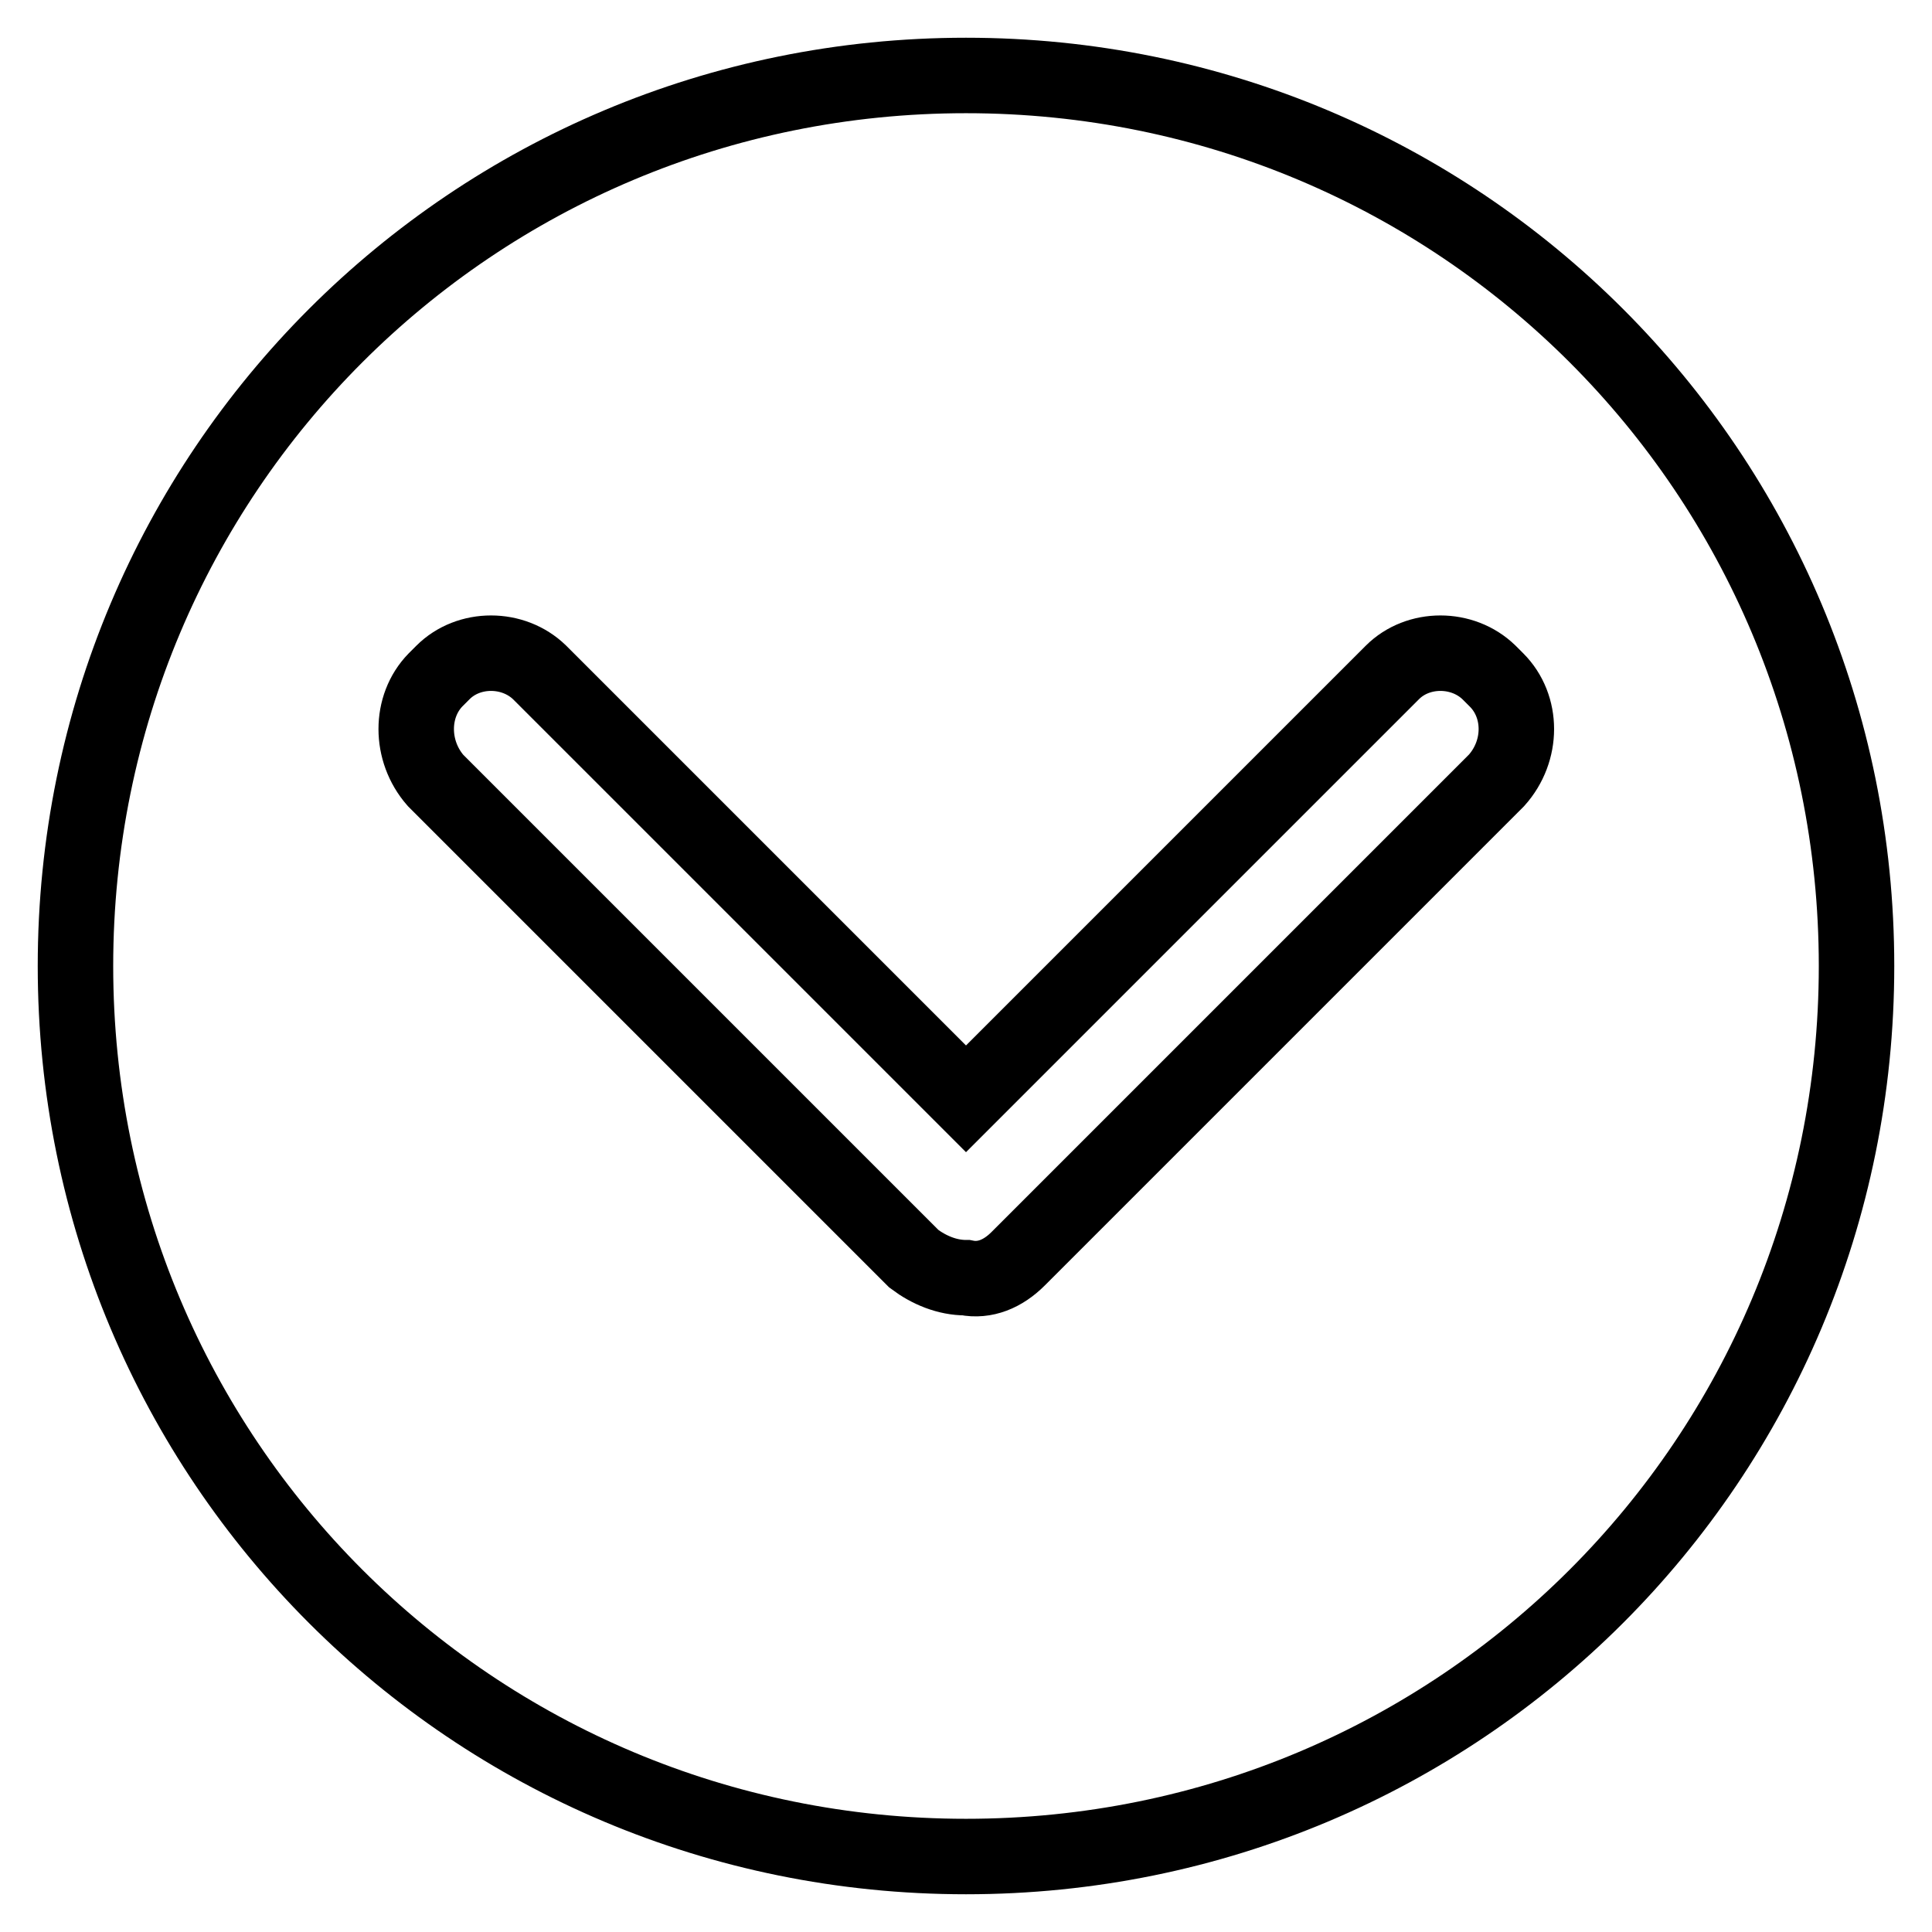 <?xml version="1.0" encoding="utf-8"?>
<!-- Svg Vector Icons : http://www.onlinewebfonts.com/icon -->
<!DOCTYPE svg PUBLIC "-//W3C//DTD SVG 1.1//EN" "http://www.w3.org/Graphics/SVG/1.1/DTD/svg11.dtd">
<svg version="1.1" xmlns="http://www.w3.org/2000/svg" xmlns:xlink="http://www.w3.org/1999/xlink" x="0px" y="0px" viewBox="0 0 256 256" enable-background="new 0 0 256 256" xml:space="preserve">
<g> <path stroke-width="10" fill-opacity="0" stroke="#000000"  d="M128,10C62.6,10,10,62.6,10,128c0,65.4,52.6,118,118,118s118-52.6,118-118C246,62.6,193.4,10,128,10z  M198.3,103.4l-63.4,63.4c-2,2-4.4,3-6.9,2.5c-2.5,0-4.9-1-6.9-2.5l-63.4-63.4c-3.4-3.9-3.4-9.8,0-13.3l1-1c3.4-3.4,9.3-3.4,12.8,0 l56.5,56.5l56.5-56.5c3.4-3.4,9.3-3.4,12.8,0l1,1C201.8,93.6,201.8,99.5,198.3,103.4z"/></g>
</svg>